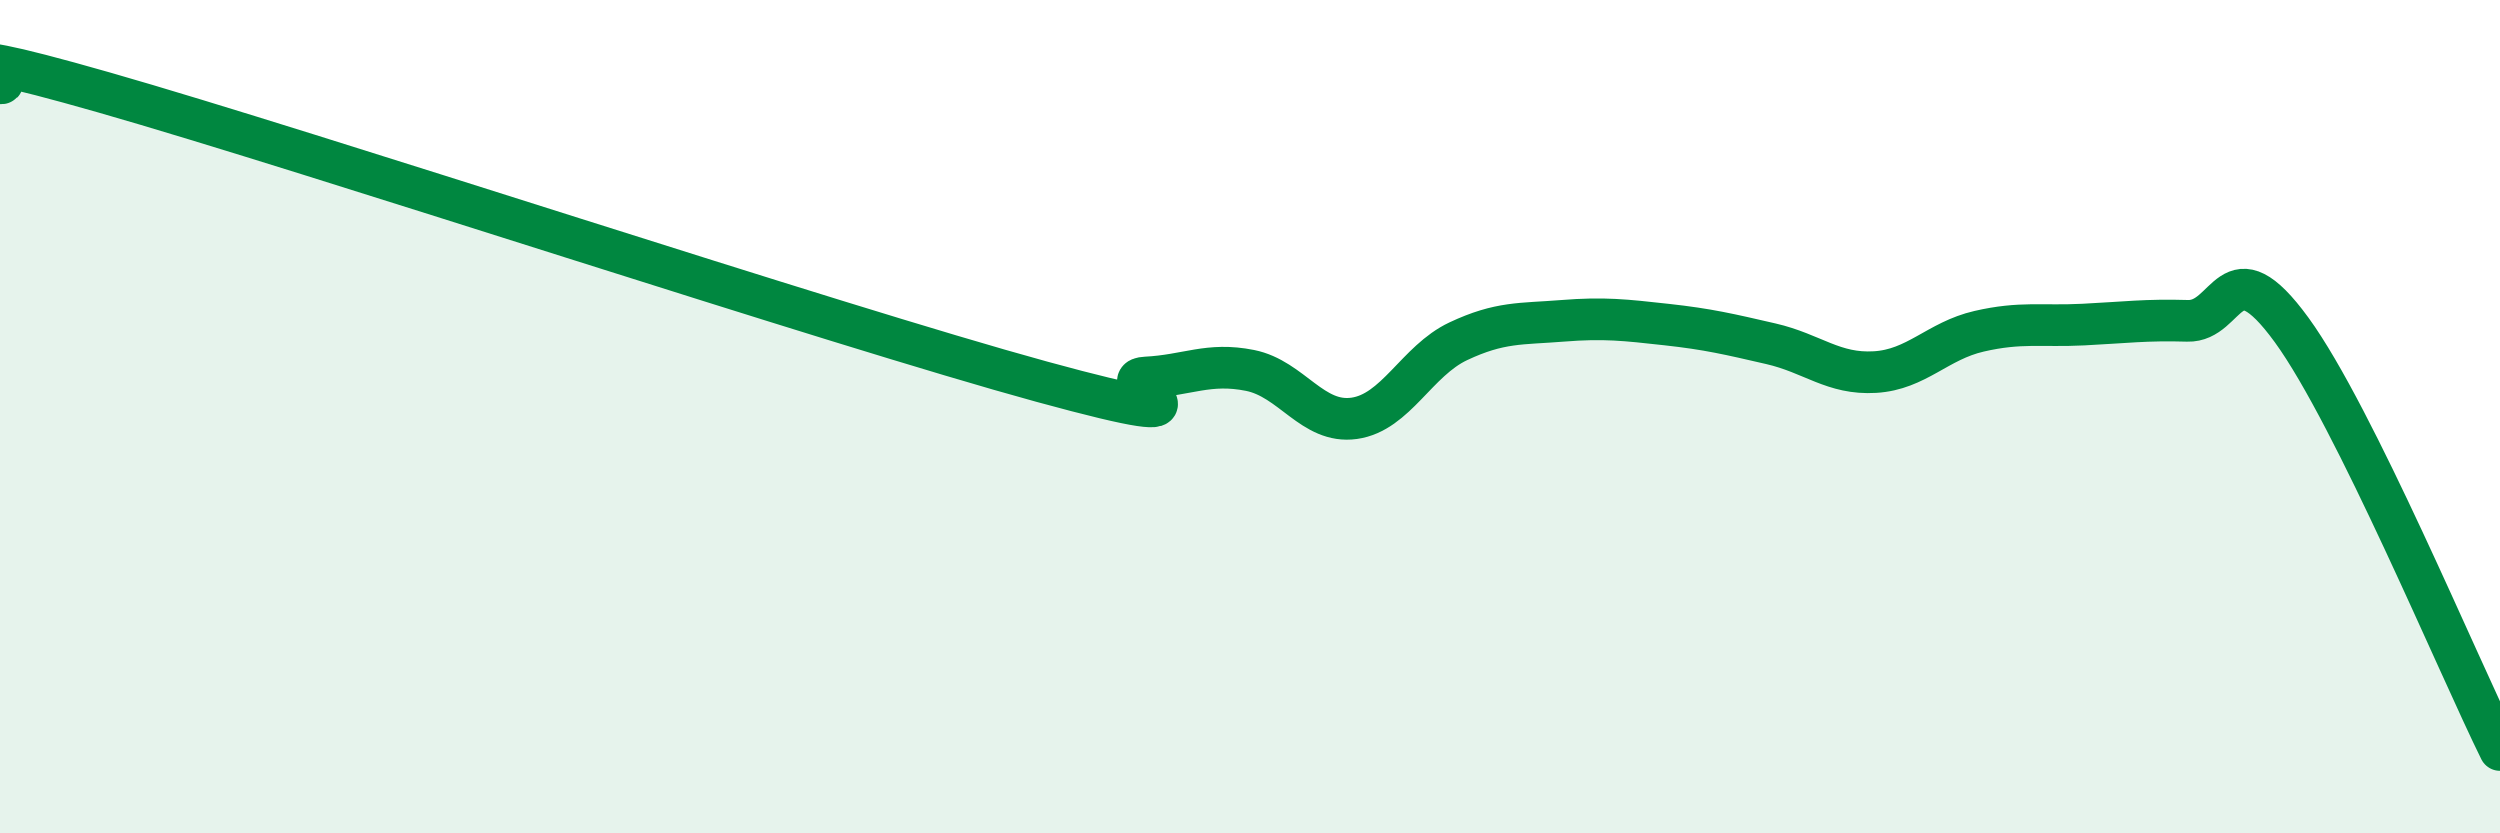 
    <svg width="60" height="20" viewBox="0 0 60 20" xmlns="http://www.w3.org/2000/svg">
      <path
        d="M 0,2 C 0.5,2.04 -2.5,0.79 2.5,2.22 C 7.5,3.65 20,7.79 25,9.16 C 30,10.53 26.5,9.11 27.5,9.06 C 28.5,9.01 29,8.69 30,8.89 C 31,9.09 31.5,10.18 32.5,10.04 C 33.5,9.9 34,8.66 35,8.19 C 36,7.72 36.5,7.78 37.5,7.7 C 38.5,7.62 39,7.68 40,7.79 C 41,7.9 41.5,8.02 42.5,8.25 C 43.5,8.48 44,8.99 45,8.93 C 46,8.87 46.5,8.18 47.5,7.95 C 48.5,7.72 49,7.84 50,7.79 C 51,7.74 51.5,7.67 52.5,7.7 C 53.5,7.73 53.5,5.86 55,7.92 C 56.5,9.98 59,15.98 60,18L60 20L0 20Z"
        fill="#008740"
        opacity="0.1"
        stroke-linecap="round"
        stroke-linejoin="round"
      />
      <path
        d="M 0,2 C 0.5,2.04 -2.5,0.79 2.5,2.22 C 7.5,3.65 20,7.79 25,9.16 C 30,10.53 26.5,9.11 27.5,9.06 C 28.5,9.01 29,8.69 30,8.89 C 31,9.09 31.5,10.18 32.5,10.04 C 33.5,9.9 34,8.66 35,8.19 C 36,7.72 36.5,7.78 37.5,7.7 C 38.5,7.62 39,7.68 40,7.79 C 41,7.9 41.5,8.02 42.5,8.25 C 43.5,8.48 44,8.99 45,8.93 C 46,8.87 46.5,8.18 47.5,7.95 C 48.5,7.72 49,7.84 50,7.79 C 51,7.74 51.5,7.67 52.5,7.7 C 53.5,7.73 53.5,5.86 55,7.92 C 56.5,9.98 59,15.98 60,18"
        stroke="#008740"
        stroke-width="1"
        fill="none"
        stroke-linecap="round"
        stroke-linejoin="round"
      />
    </svg>
  